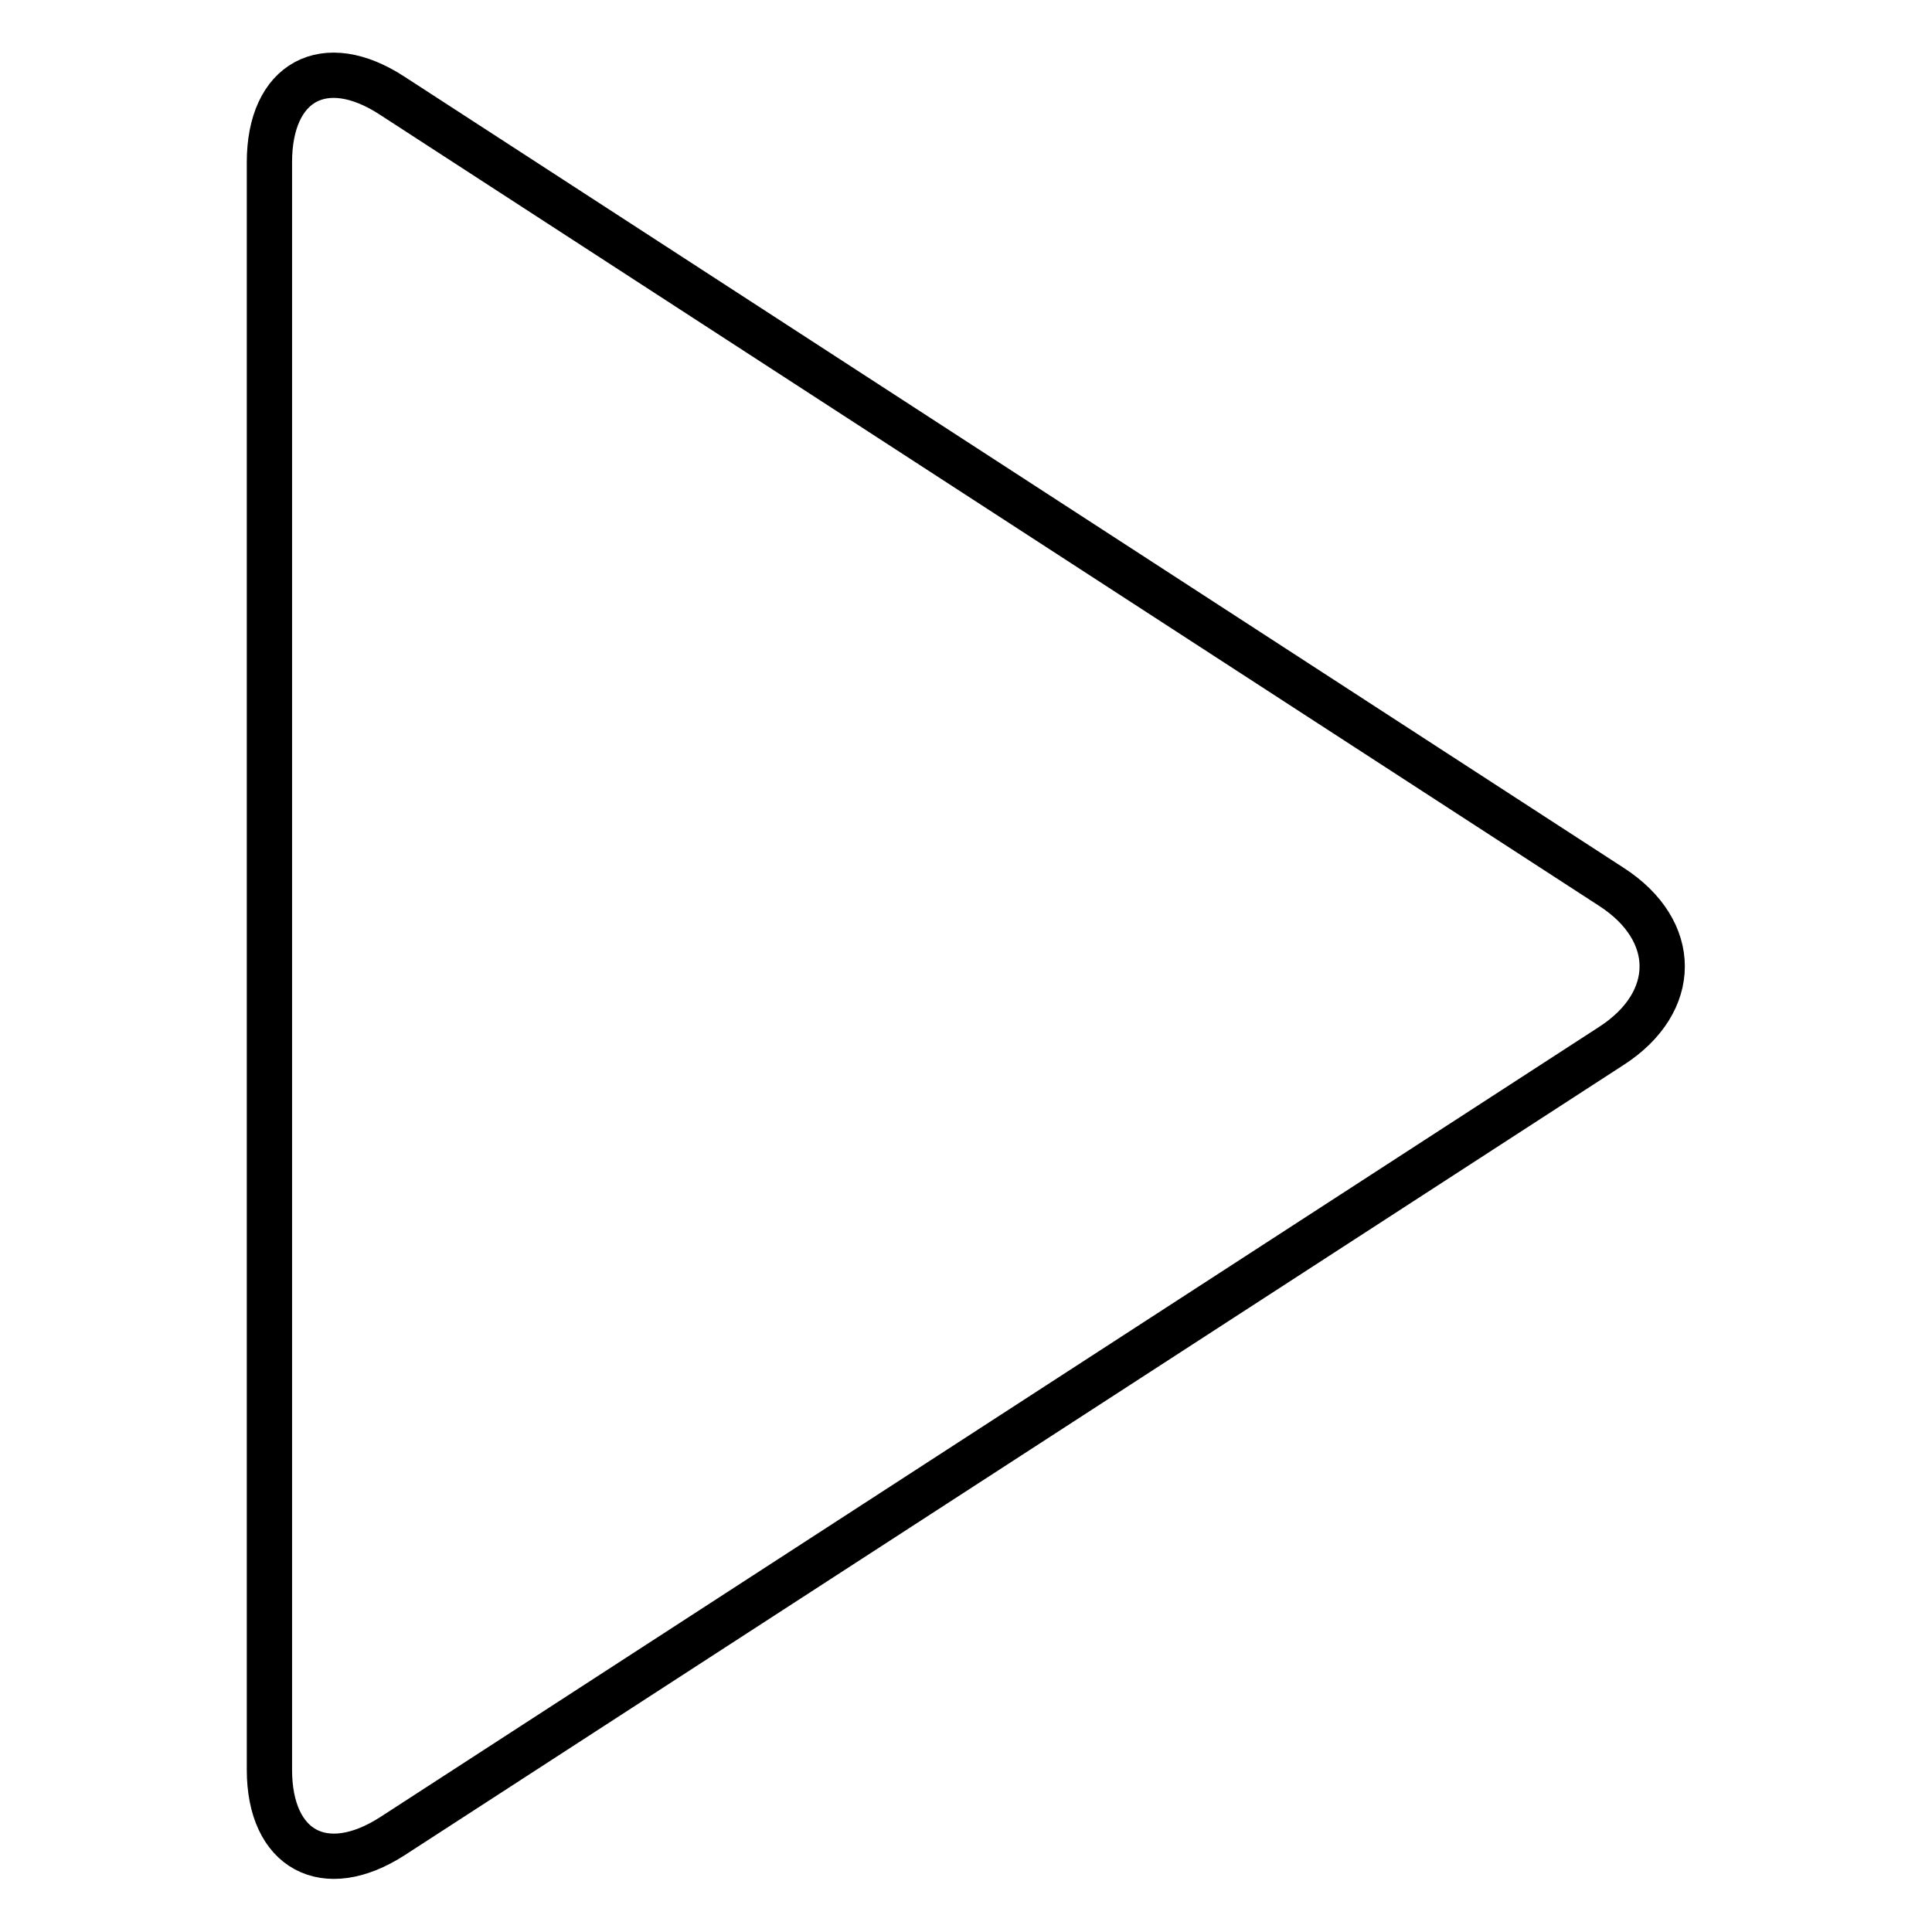 <?xml version="1.0" encoding="utf-8"?>
<!-- Svg Vector Icons : http://www.onlinewebfonts.com/icon -->
<!DOCTYPE svg PUBLIC "-//W3C//DTD SVG 1.1//EN" "http://www.w3.org/Graphics/SVG/1.1/DTD/svg11.dtd">
<svg version="1.1" xmlns="http://www.w3.org/2000/svg" xmlns:xlink="http://www.w3.org/1999/xlink" x="0px" y="0px" viewBox="0 0 256 256" enable-background="new 0 0 256 256" xml:space="preserve">
<g><g><path stroke-width="6" fill-opacity="0" stroke="#000000"  d="M35.7,21.5c0-10.7,7.3-14.7,16.3-8.8l161.5,104.8c9,5.8,9,15.3,0,21.1L52,243.3c-9,5.8-16.3,1.8-16.3-8.8V21.5L35.7,21.5z"/></g></g>
</svg>